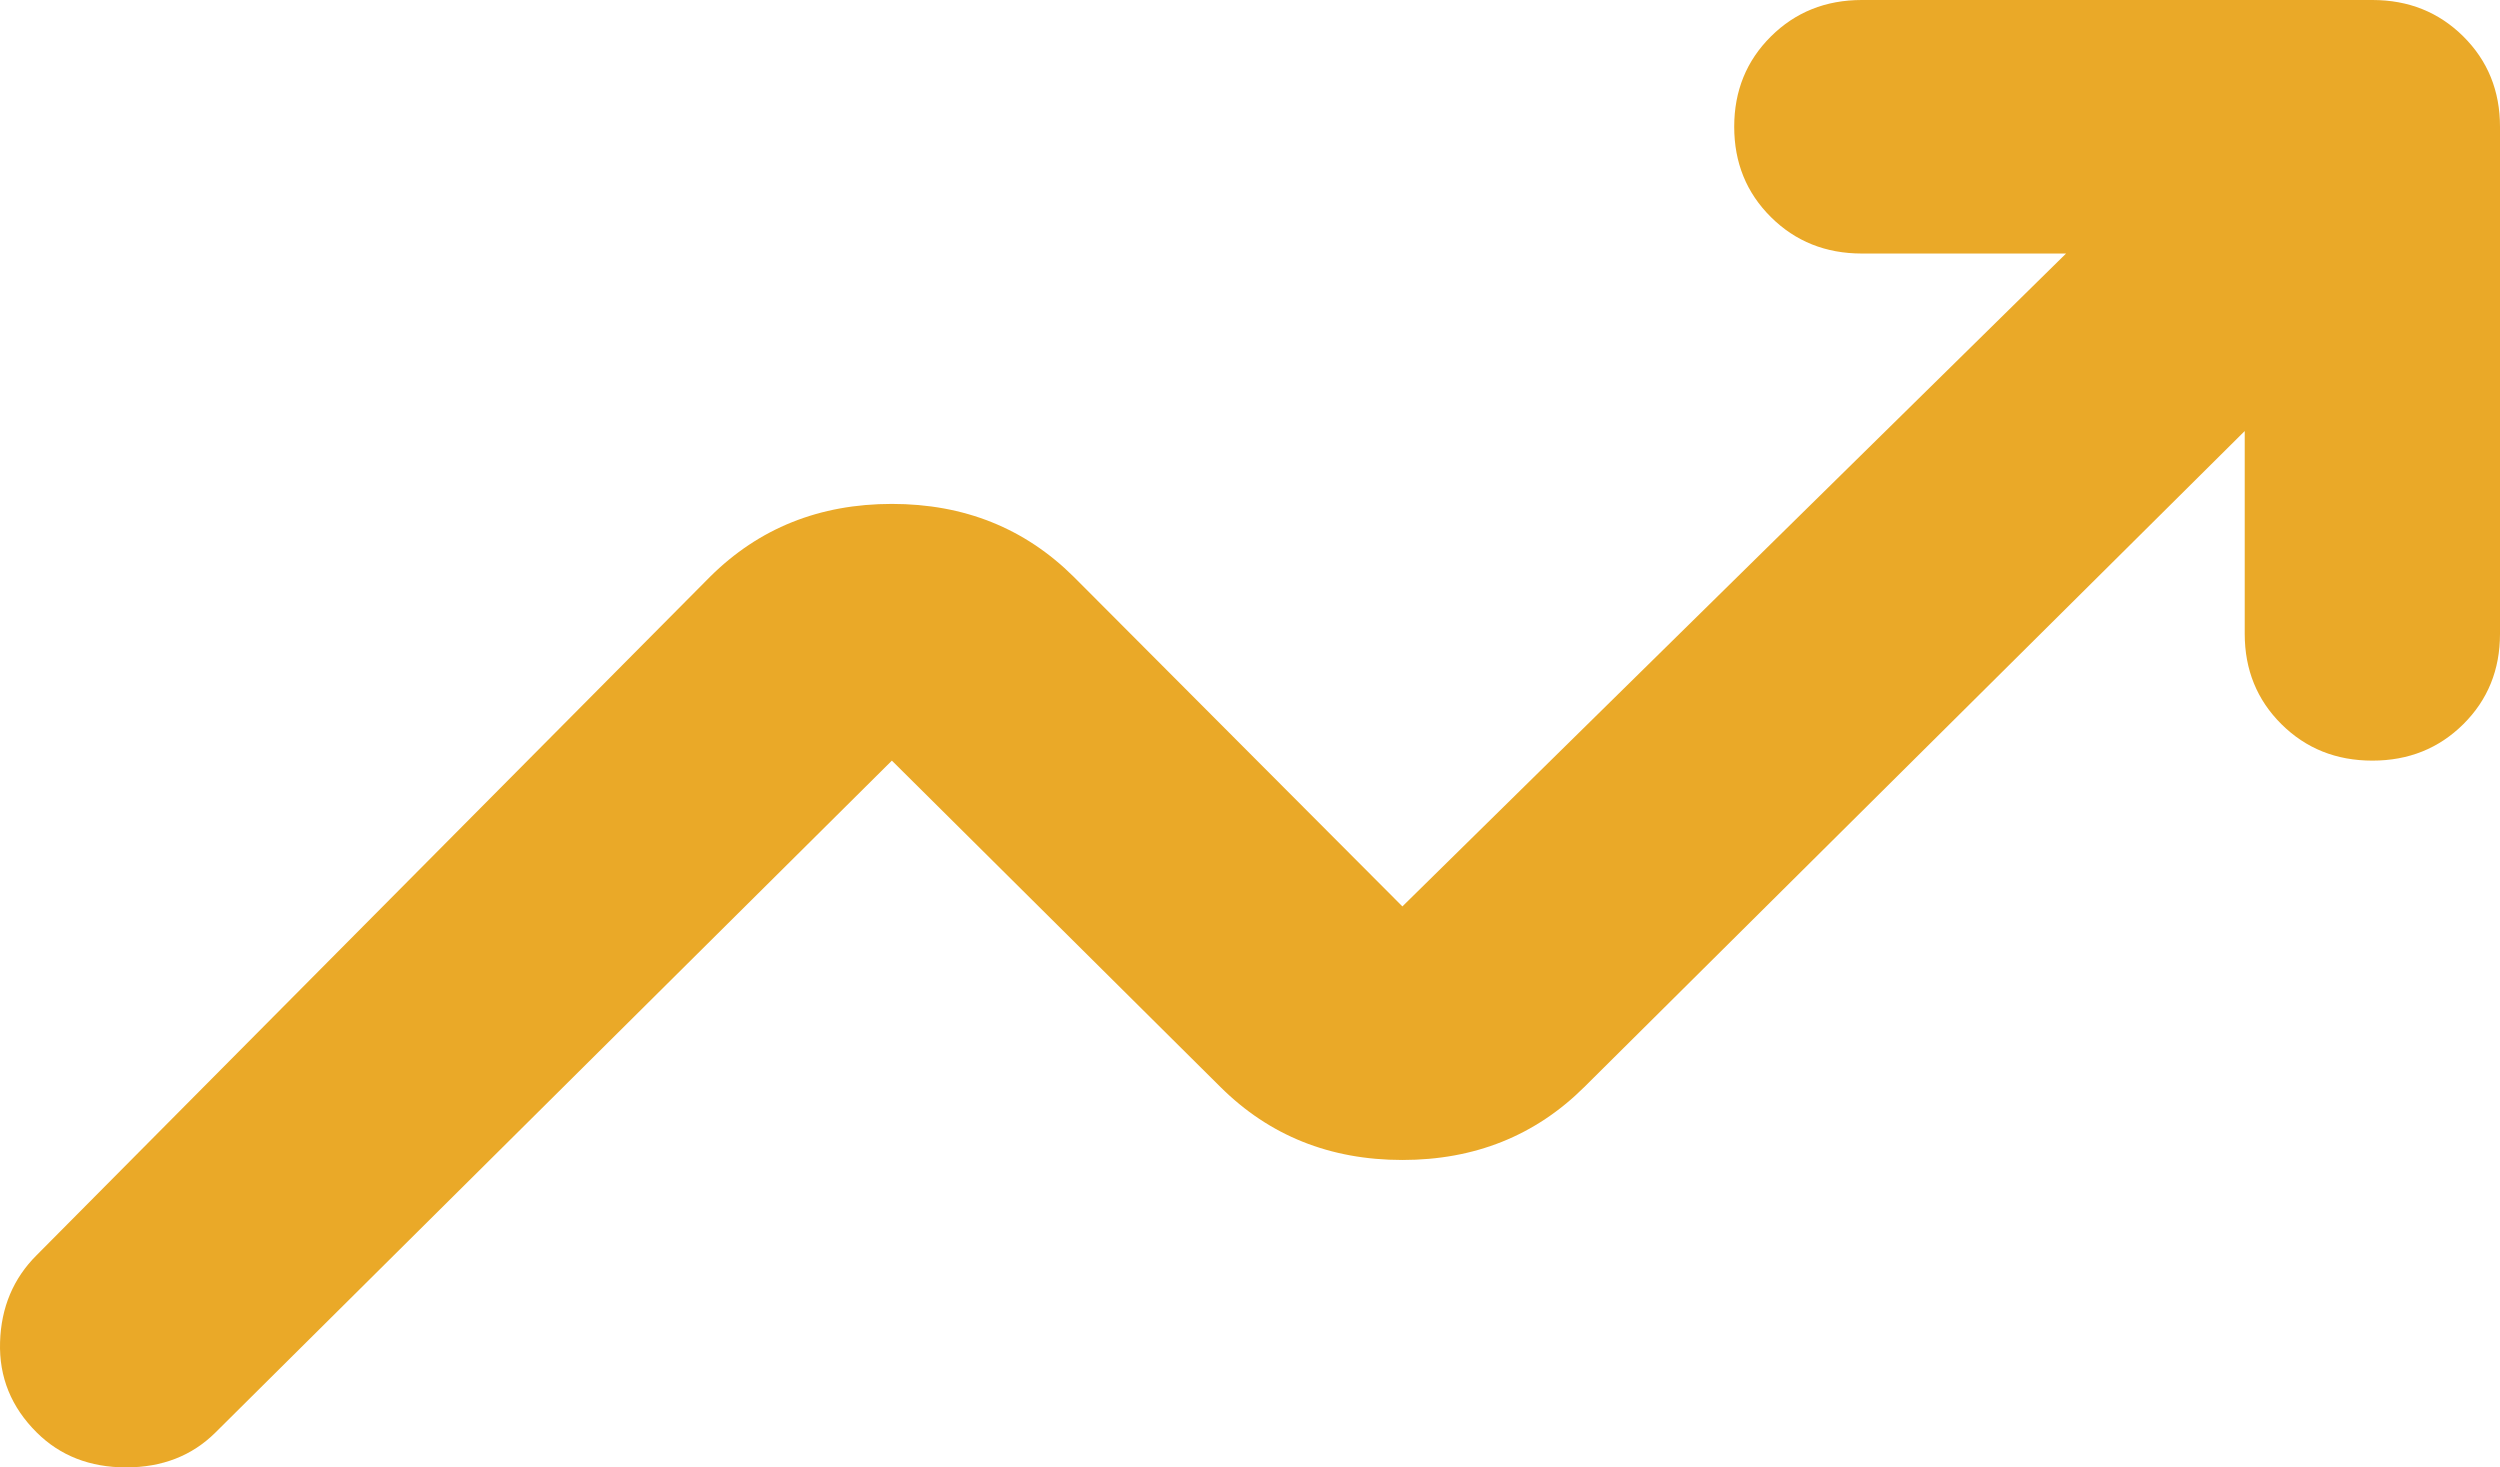 <svg width="92" height="54" viewBox="0 0 92 54" fill="none" xmlns="http://www.w3.org/2000/svg">
<path d="M1.353 52.717C0.413 51.784 -0.037 50.676 0.002 49.393C0.041 48.11 0.492 47.041 1.353 46.186L26.128 21.227C27.928 19.438 30.159 18.544 32.821 18.544C35.482 18.544 37.713 19.438 39.514 21.227L51.608 33.356L76.031 9.33H68.516C67.186 9.33 66.07 8.883 65.17 7.989C64.27 7.095 63.819 5.987 63.819 4.665C63.819 3.343 64.27 2.235 65.17 1.341C66.07 0.447 67.186 0 68.516 0H87.303C88.634 0 89.749 0.447 90.65 1.341C91.55 2.235 92 3.343 92 4.665V23.326C92 24.648 91.55 25.756 90.65 26.65C89.749 27.544 88.634 27.991 87.303 27.991C85.972 27.991 84.857 27.544 83.957 26.65C83.057 25.756 82.606 24.648 82.606 23.326V15.862L58.301 40.004C56.5 41.793 54.269 42.687 51.608 42.687C48.946 42.687 46.715 41.793 44.915 40.004L32.821 27.991L7.928 52.717C7.067 53.572 5.971 54 4.64 54C3.31 54 2.214 53.572 1.353 52.717Z" fill="#EAA928"/>
</svg>
